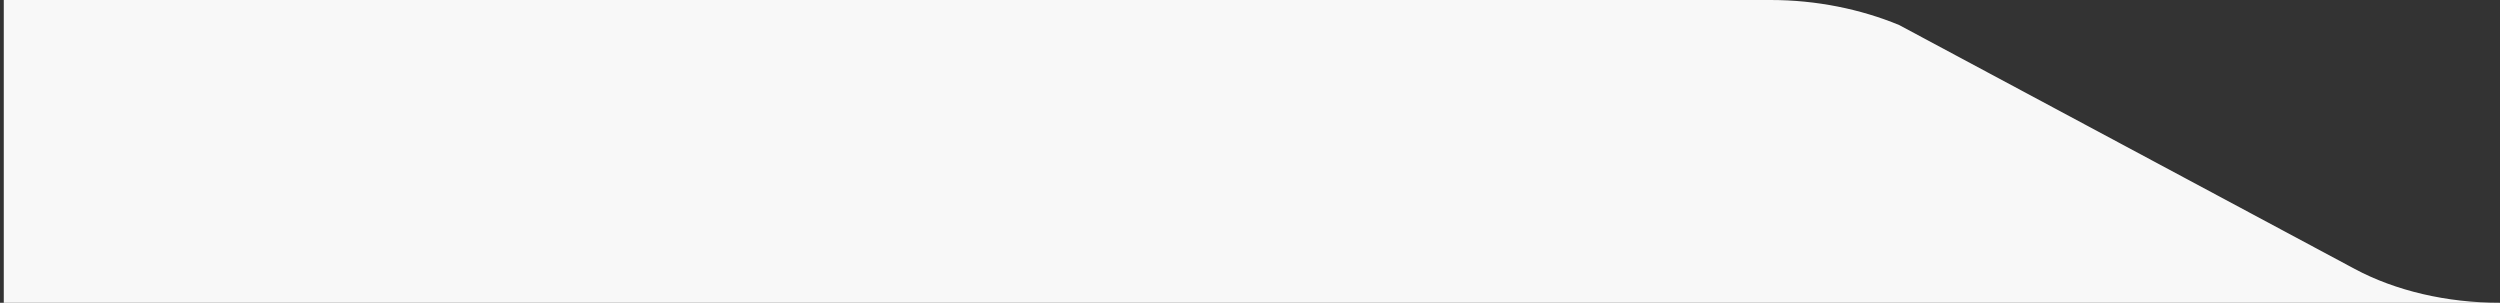 <svg xmlns="http://www.w3.org/2000/svg" width="611" height="74" viewBox="0 0 611 74" fill="none"><rect x="0" y="0" width="611" height="74" fill="#333333" stroke="none"/><path d="M464.141 6.113C454.748 2.231 443.922 0 432.747 0H0.922V74H610.922C598.008 74 585.482 71.076 575.509 65.736L464.141 6.113Z" fill="#F8F8F8"></path></svg>